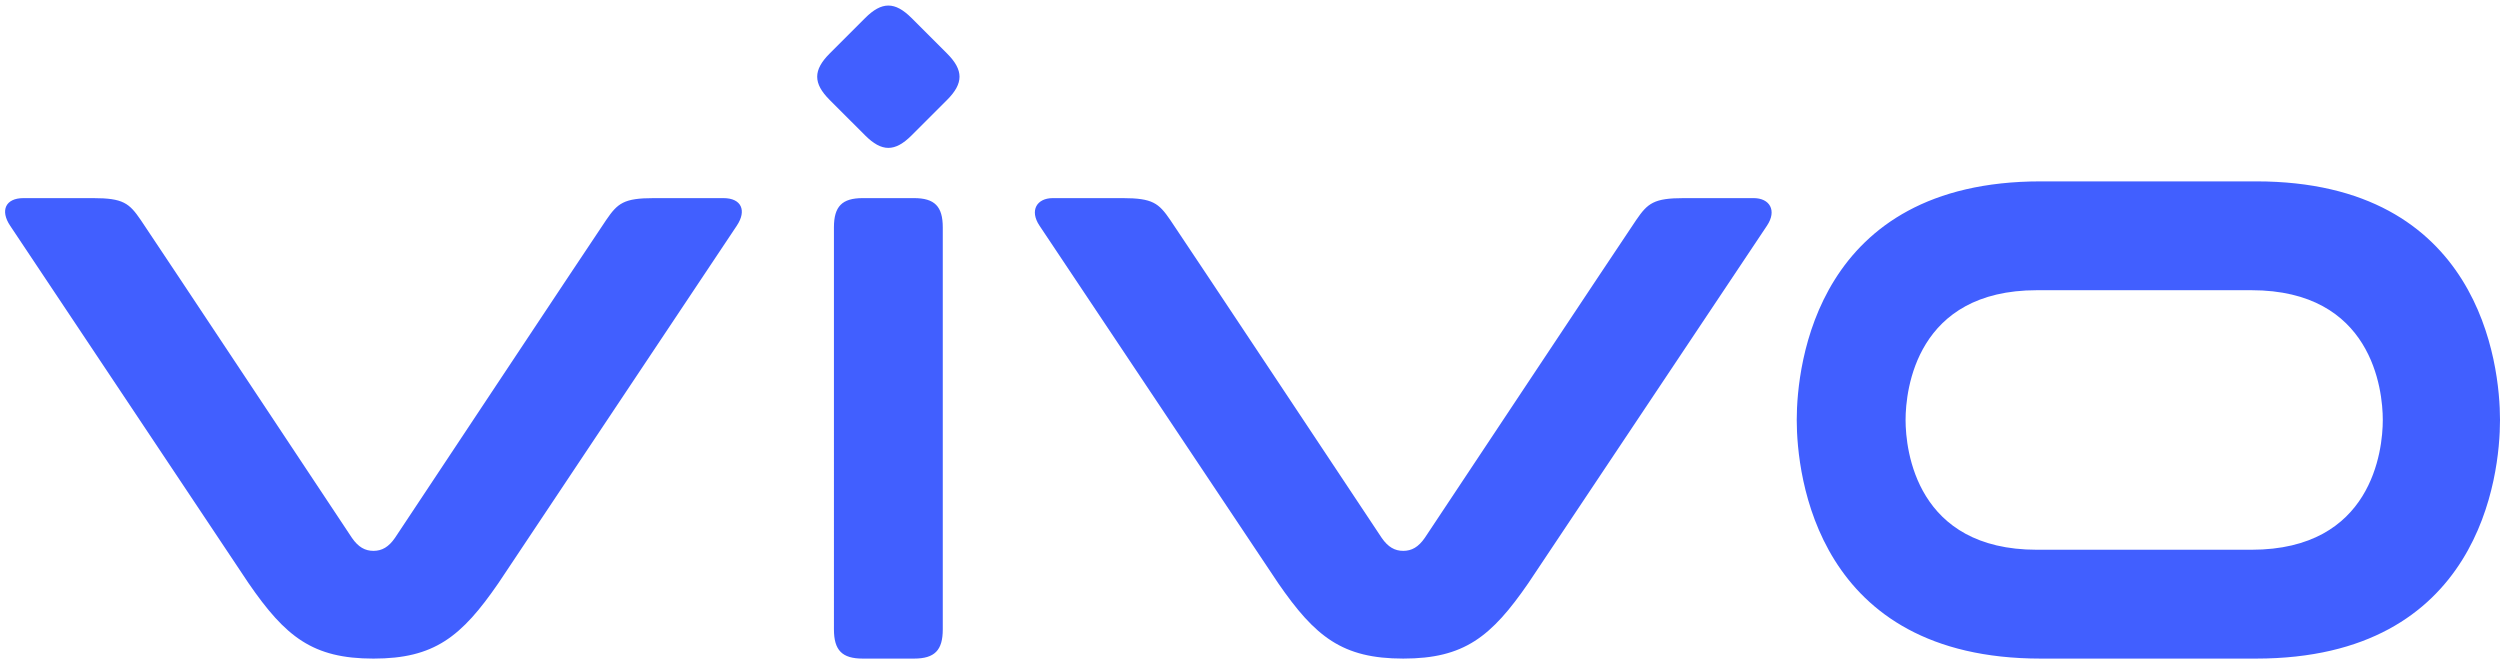<?xml version="1.0" encoding="UTF-8"?> <svg xmlns="http://www.w3.org/2000/svg" height="660" viewBox="-7.966 -6.512 3920.174 1030.512" width="2500"><path d="m3522.471 853.333h-336.436c-189.112 0-205.93-155.87-205.93-203.487s16.818-203.487 205.93-203.487h336.436c189.125 0 205.943 155.871 205.943 203.487s-16.818 203.487-205.943 203.487m7.313-577.64h-337.92c-351.18 0-382.425 286.588-382.425 374.153s31.245 374.154 382.425 374.154h337.92c351.192 0 382.424-286.589 382.424-374.154s-31.232-374.154-382.424-374.154m-787.889 26.257h-109.555c-46.92 0-56.583 7.89-74.674 34.382-18.116 26.48-331.46 498.373-331.46 498.373-10.004 14.507-20.612 20.375-33.792 20.375-13.194 0-23.789-5.868-33.78-20.375 0 0-313.37-471.893-331.473-498.373-18.091-26.505-27.753-34.382-74.674-34.382h-109.554c-25.207 0-36.76 19.443-20.9 43.192l374.258 560.548c58.066 84.256 100.68 118.311 196.123 118.311s138.056-34.055 196.135-118.311l374.246-560.548c15.859-23.75 4.332-43.192-20.9-43.192m-1442.2 45.778c0-32.794 12.8-45.778 45.11-45.778h80.462c32.295 0 45.095 12.997 45.095 45.778v630.482c0 32.794-12.8 45.791-45.095 45.791h-80.463c-32.295 0-45.108-12.997-45.108-45.791zm-6.721-199.772c-26.046-26.033-26.046-46.684 0-72.73l55.677-55.677c26.046-26.06 46.697-26.06 72.743-.013l55.703 55.676c26.033 26.06 26.033 46.71 0 72.757l-55.703 55.677c-26.046 26.046-46.697 26.046-72.73 0l-55.69-55.677zm-166.44 153.994h-109.436c-46.868 0-56.53 7.903-74.595 34.382-18.09 26.48-331.12 498.36-331.12 498.36-9.977 14.507-20.571 20.375-33.739 20.375-13.194 0-23.775-5.868-33.765-20.375 0 0-313.03-471.893-331.094-498.373-18.064-26.466-27.727-34.37-74.594-34.37h-109.437c-28.12 0-36.72 19.444-20.874 43.193 15.82 23.762 373.84 560.534 373.84 560.534 58.013 84.27 100.6 118.325 195.924 118.325 95.311 0 137.912-34.055 195.913-118.325l373.851-560.534c15.833-23.75 7.247-43.192-20.873-43.192" fill="#415fff"></path></svg> 